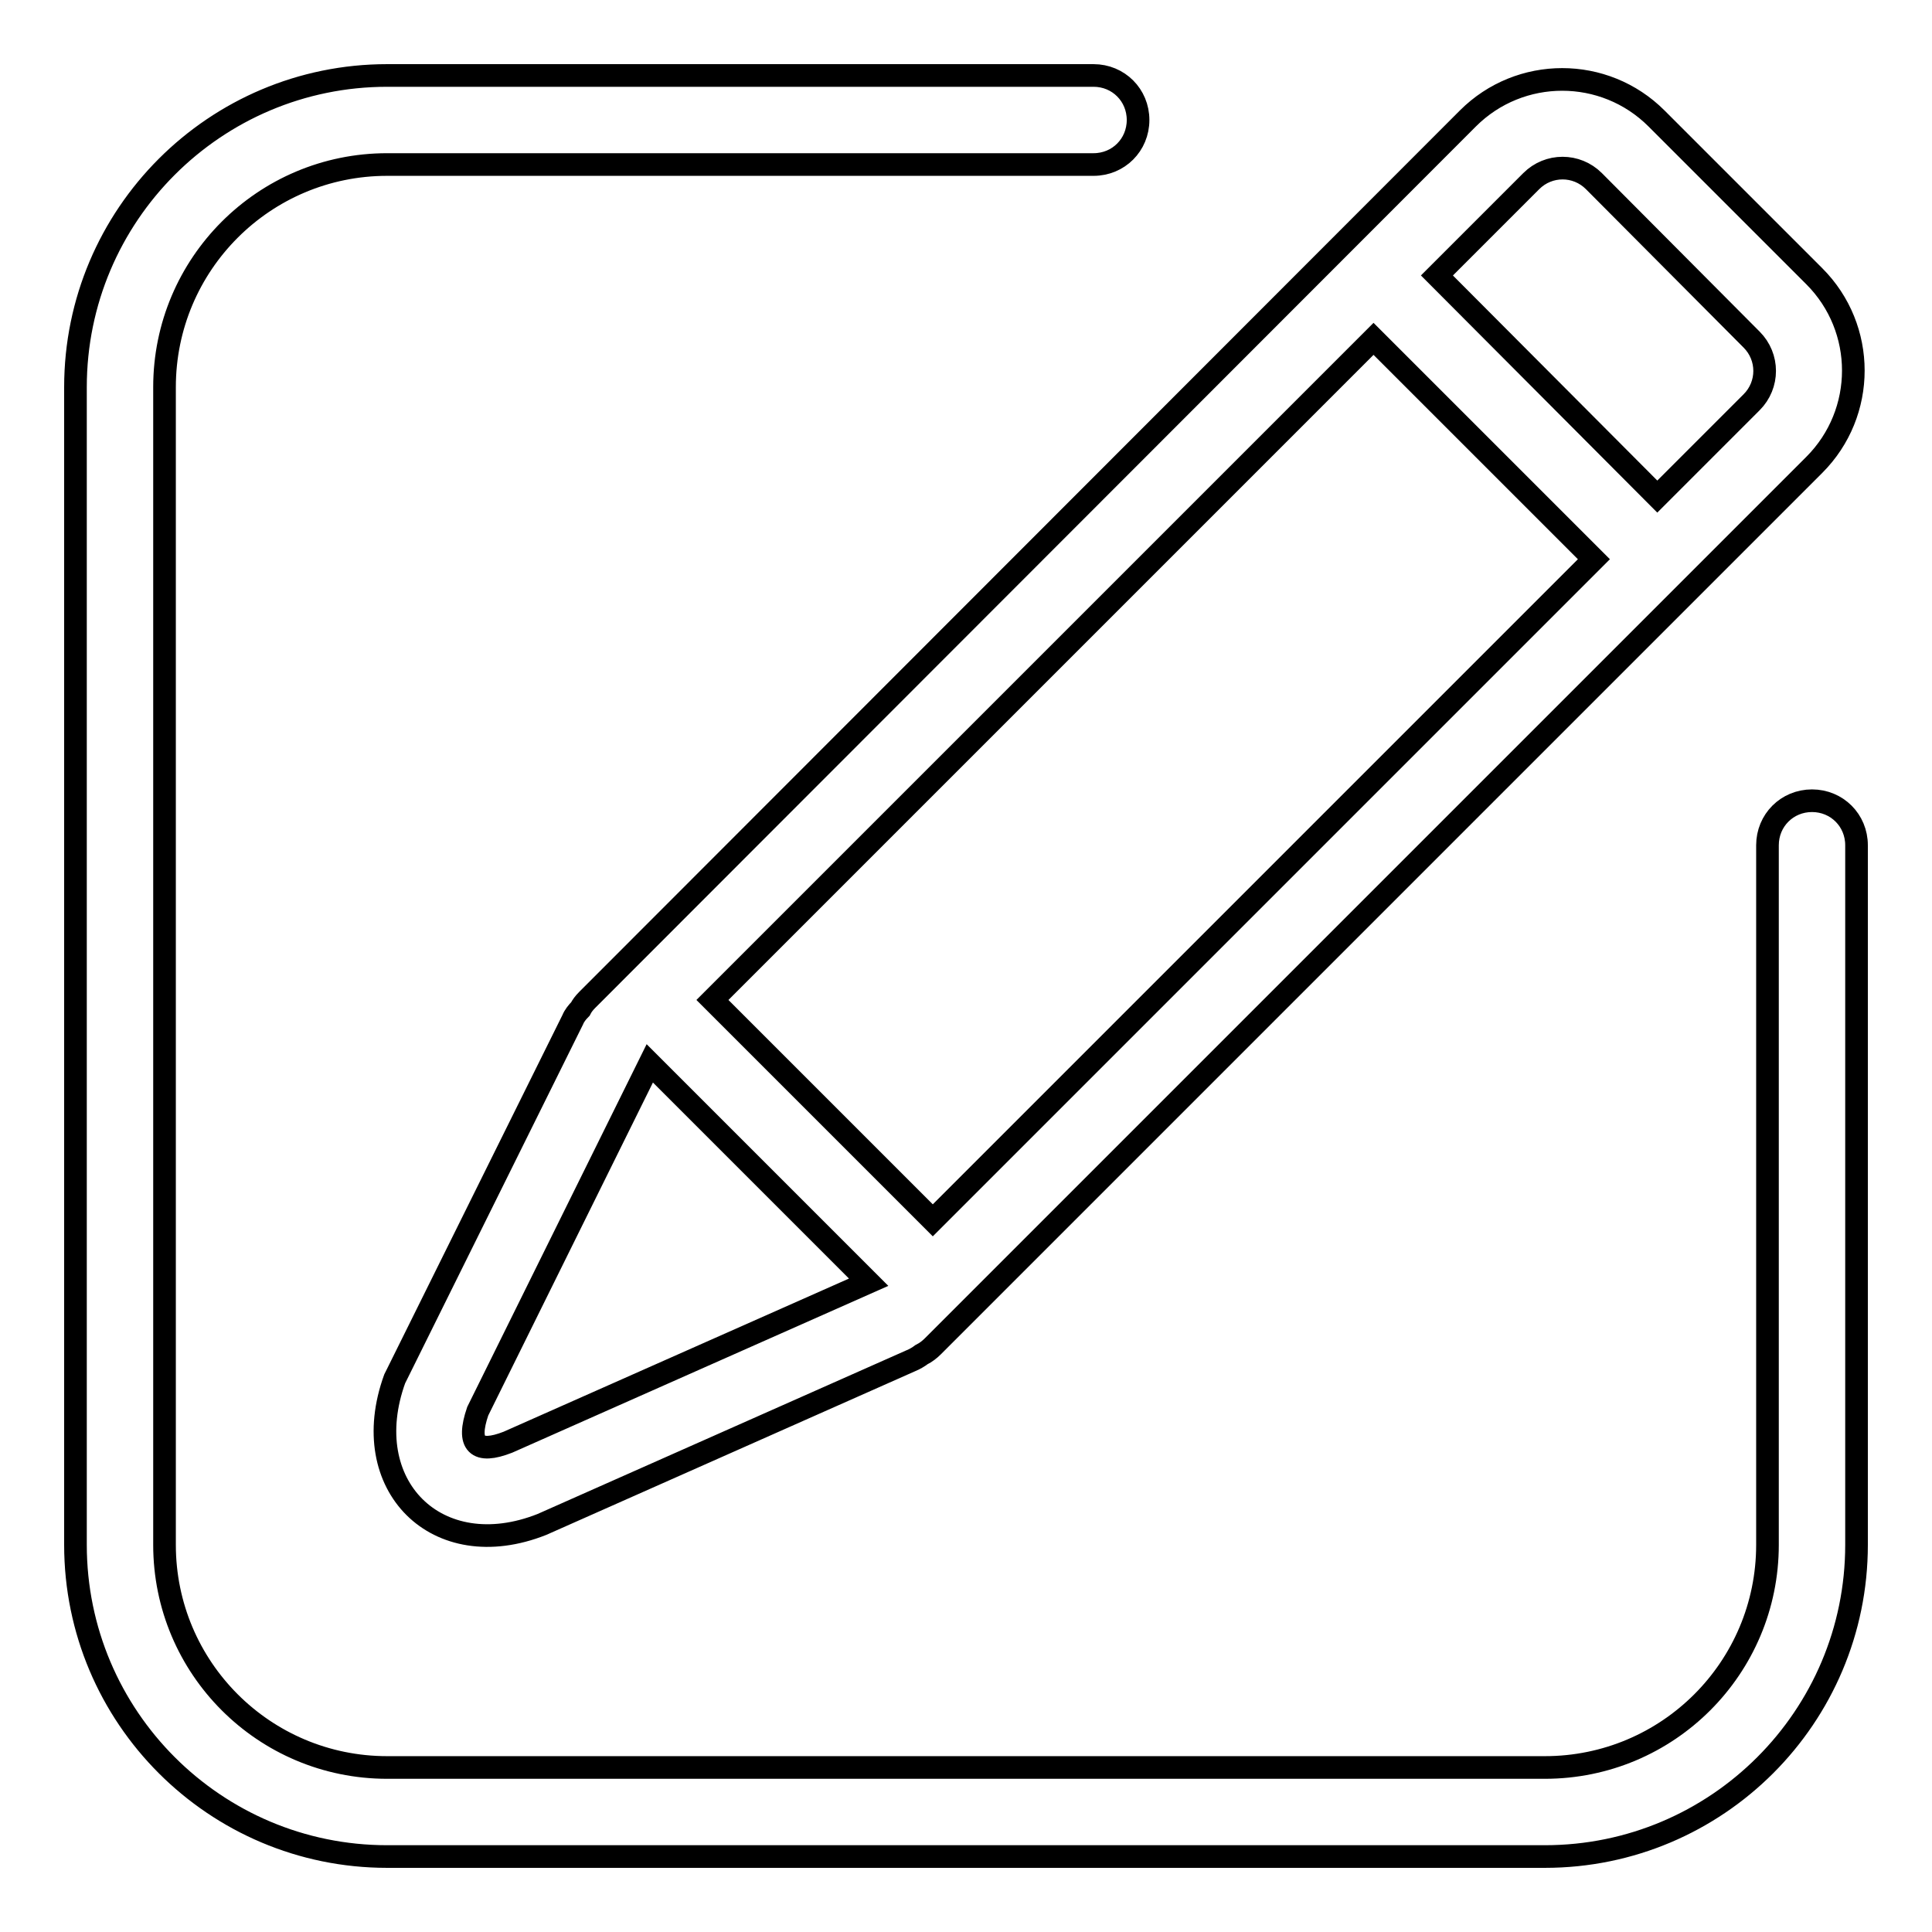 <?xml version="1.0" encoding="utf-8"?>
<!-- Svg Vector Icons : http://www.onlinewebfonts.com/icon -->
<!DOCTYPE svg PUBLIC "-//W3C//DTD SVG 1.1//EN" "http://www.w3.org/Graphics/SVG/1.1/DTD/svg11.dtd">
<svg version="1.1" xmlns="http://www.w3.org/2000/svg" xmlns:xlink="http://www.w3.org/1999/xlink" x="0px" y="0px" viewBox="0 0 256 256" enable-background="new 0 0 256 256" xml:space="preserve">
<g> <path stroke-width="3" fill-opacity="0" stroke="#000000"  d="M122.1,179.5c-0.4,0.3-0.9,0.6-1.4,0.8L71.8,202c-13.9,5.5-24.6-5.2-19.5-19.3l0.3-0.6l23.3-47 c0.2-0.5,0.6-1,1-1.4c0.2-0.4,0.5-0.8,0.9-1.2L194.5,15.7c6.9-6.9,18.1-6.9,25,0l20.9,20.9c6.9,6.9,6.9,18.1,0,25c0,0,0,0,0,0 L123.6,178.4C123.2,178.8,122.7,179.2,122.1,179.5z M86.1,140.9L63.3,187c-1.5,4.4-0.1,5.7,4,4.1l47.8-21.2L86.1,140.9z  M123.6,161.7l87.6-87.6L182,44.9l-87.6,87.6L123.6,161.7L123.6,161.7z M219.6,65.8l12.5-12.5c2.3-2.3,2.3-6,0-8.3L211.2,24 c-2.3-2.3-6-2.3-8.3,0l-12.5,12.5L219.6,65.8L219.6,65.8z M234.2,112c0-3.3,2.6-5.9,5.9-5.9c3.3,0,5.9,2.6,5.9,5.9v92.7 c0,22.8-18.5,41.3-41.3,41.3H51.3C28.5,246,10,227.5,10,204.7V51.3C10,28.5,28.5,10,51.3,10h93.6c3.3,0,5.9,2.6,5.9,5.9 c0,3.3-2.6,5.9-5.9,5.9H51.3C35,21.8,21.8,35,21.8,51.3l0,0v153.4c0,16.3,13.2,29.5,29.5,29.5l0,0h153.4 c16.3,0,29.5-13.2,29.5-29.5l0,0V112L234.2,112z"/></g>
</svg>